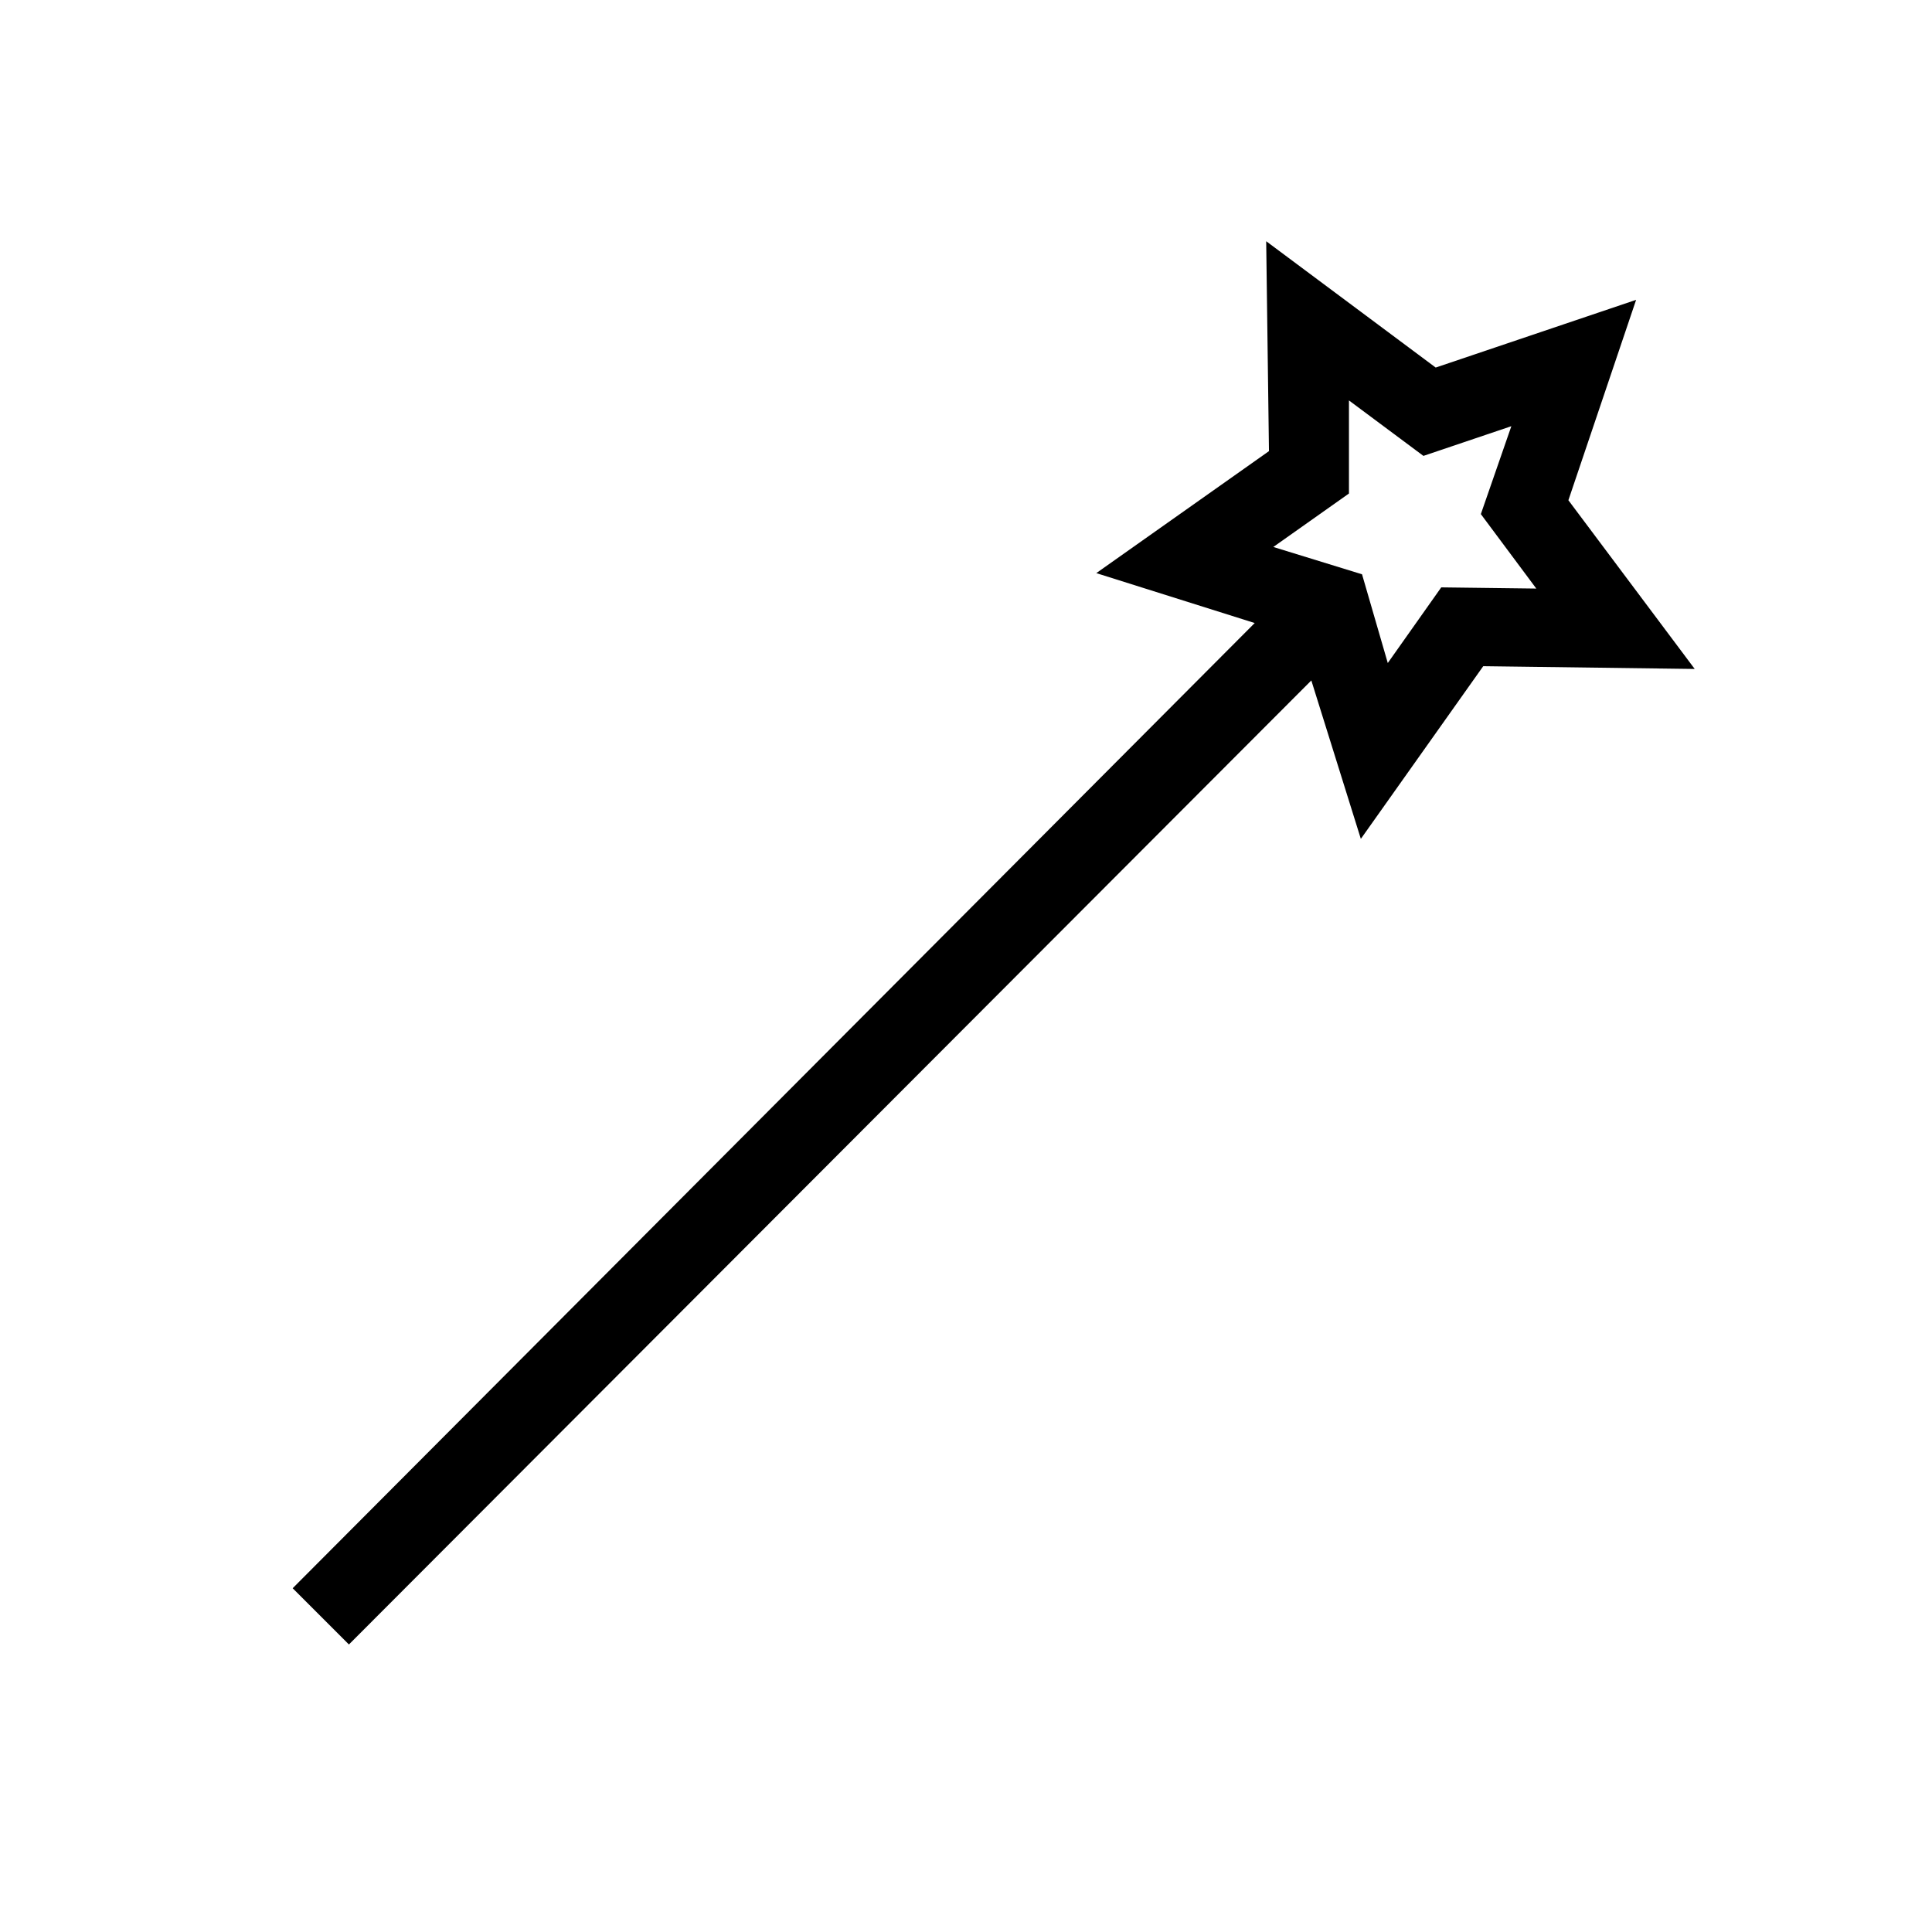 <?xml version="1.0" encoding="UTF-8"?>
<!-- Uploaded to: SVG Repo, www.svgrepo.com, Generator: SVG Repo Mixer Tools -->
<svg fill="#000000" width="800px" height="800px" version="1.1" viewBox="144 144 512 512" xmlns="http://www.w3.org/2000/svg">
 <path d="m559.64 276.57 17.949-53.109-53.113 17.945-44.922-33.48 0.734 55.629-45.762 32.328 41.984 13.227-254.95 255.79 14.906 14.906 255.05-255.48 13.121 41.984 32.434-45.762 56.047 0.734zm-33.695 23.09-14.168 20.047-6.824-23.512-23.512-7.242 20.047-14.168v-24.664l19.734 14.695 23.301-7.871-8.082 23.297 14.695 19.734z"/>
</svg>